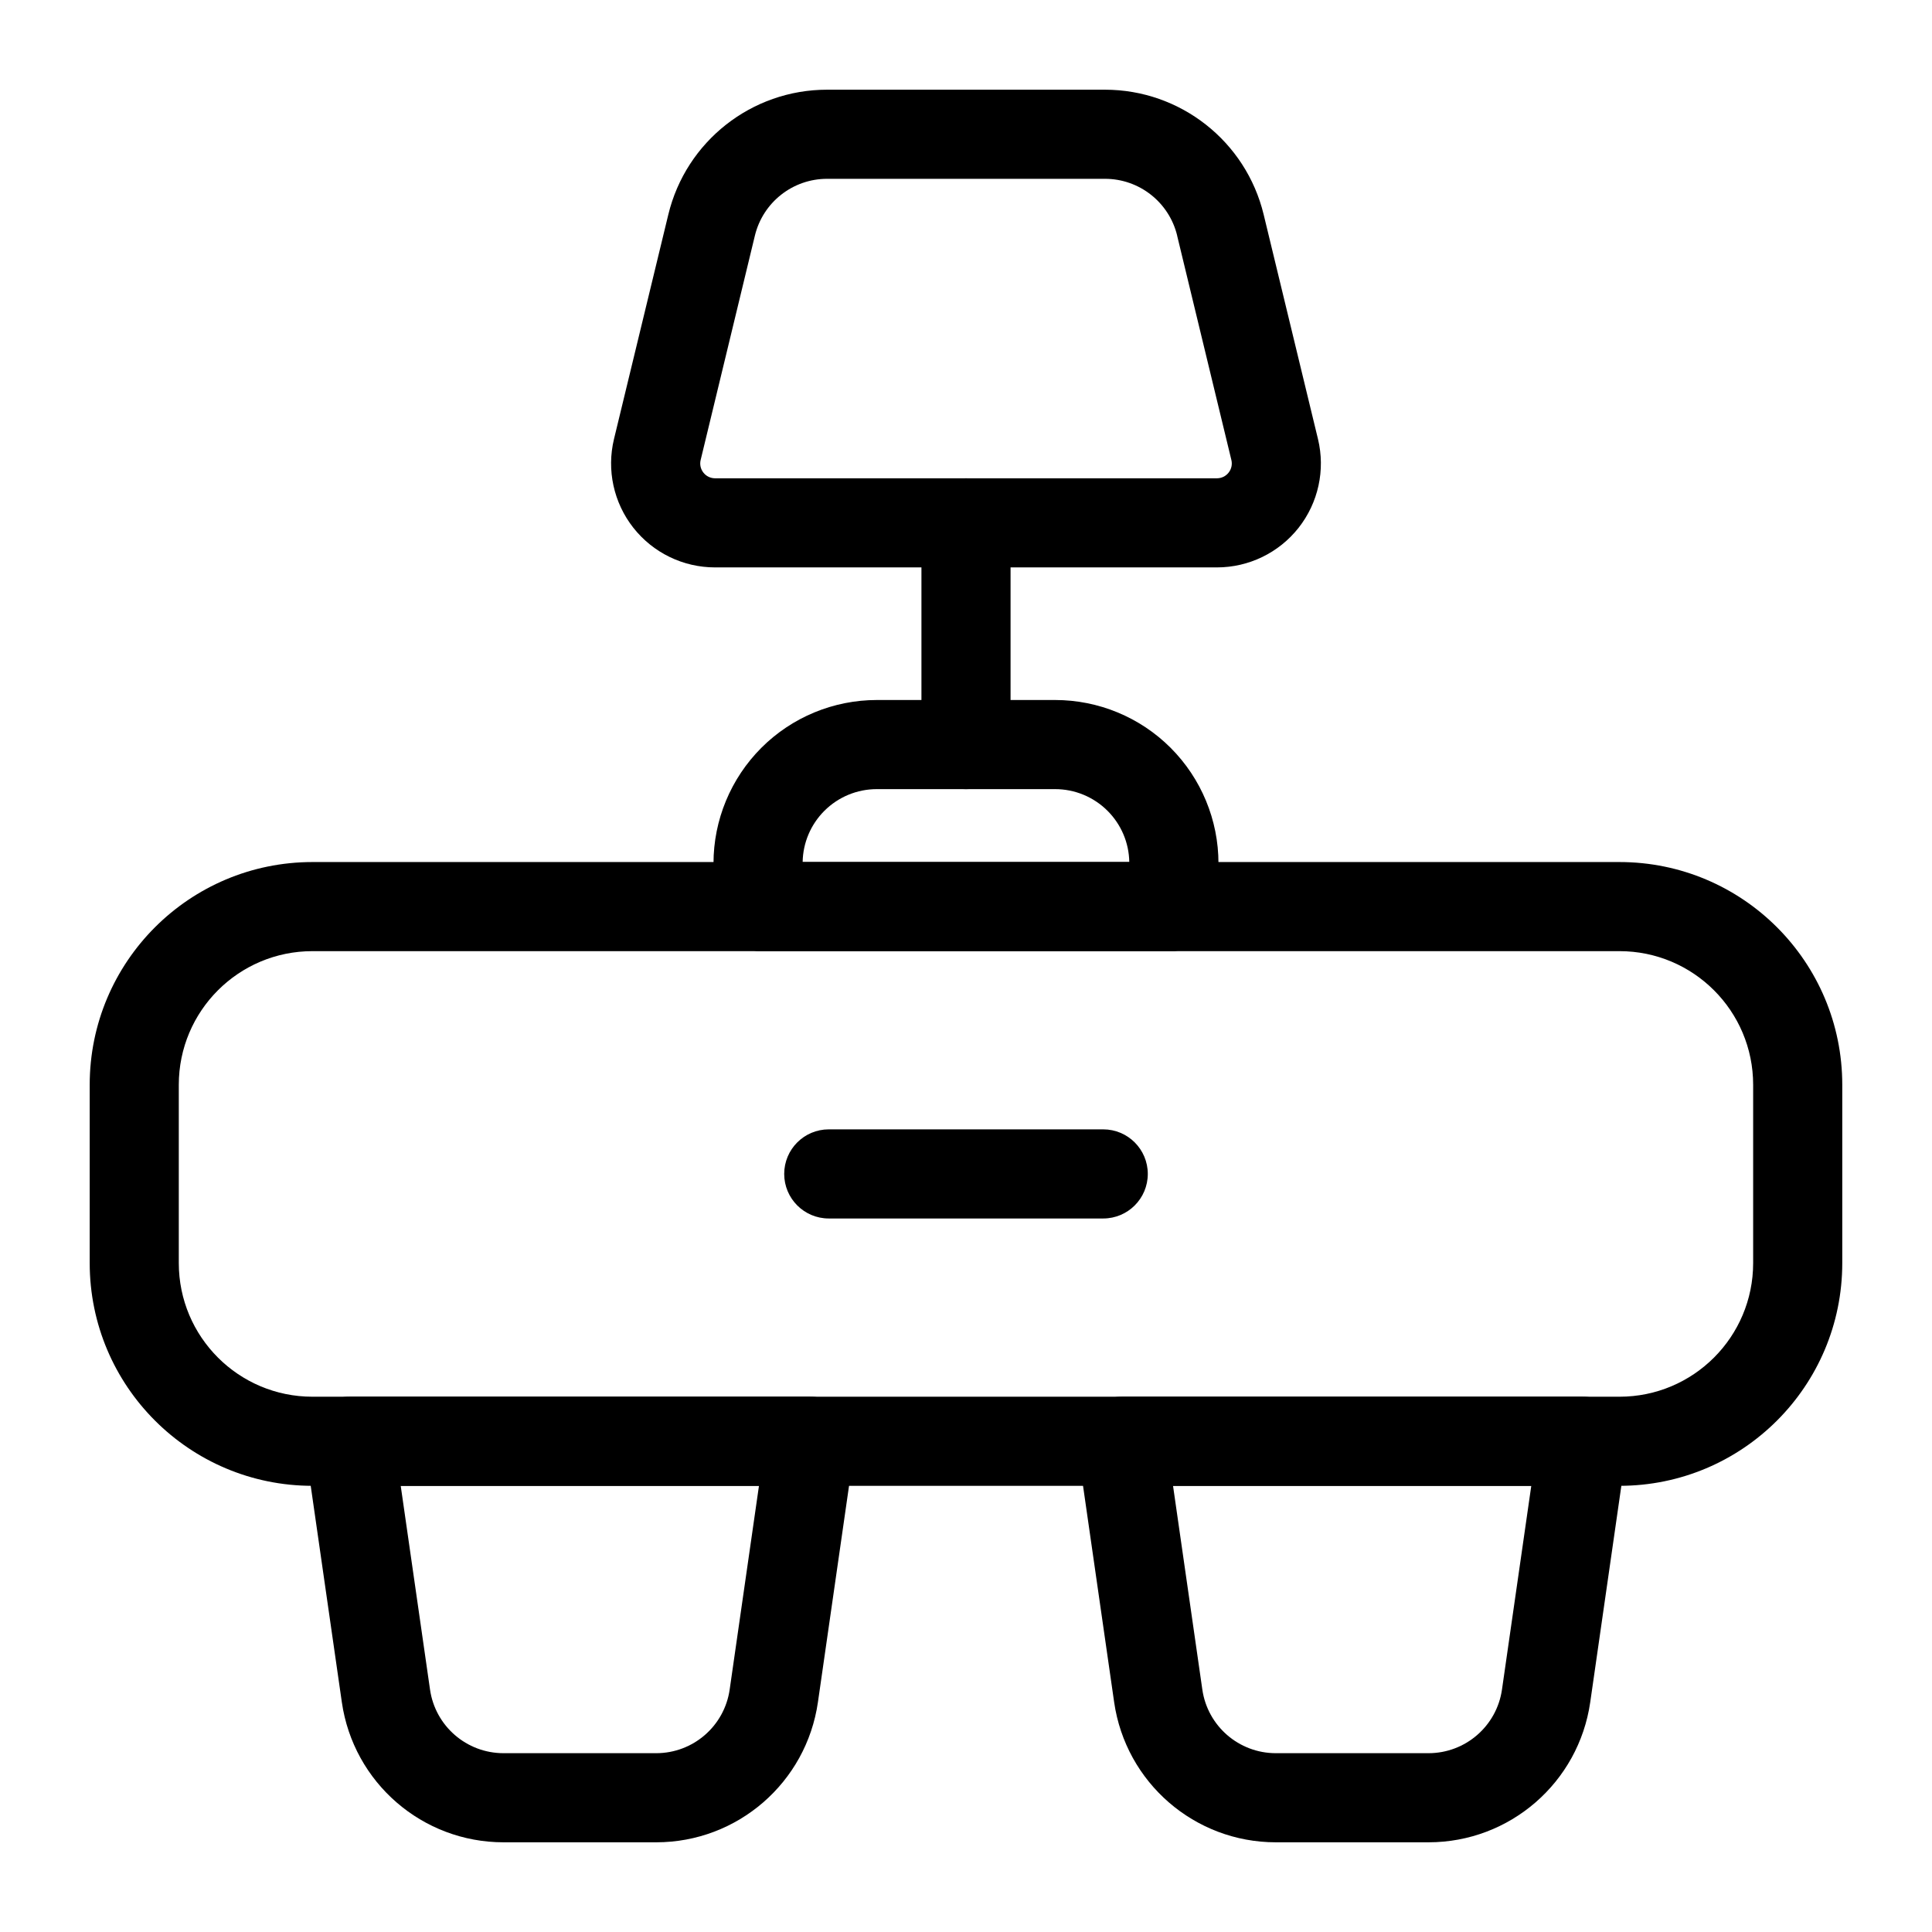 <?xml version="1.0" encoding="UTF-8"?>
<!-- The Best Svg Icon site in the world: iconSvg.co, Visit us! https://iconsvg.co -->
<svg fill="#000000" width="800px" height="800px" version="1.1" viewBox="144 144 512 512" xmlns="http://www.w3.org/2000/svg">
 <g fill-rule="evenodd">
  <path d="m632.22 431.49c0-32.605-26.434-59.039-59.039-59.039h-346.37c-32.605 0-59.039 26.434-59.039 59.039v47.23c0 32.605 26.434 59.039 59.039 59.039h346.37c32.605 0 59.039-26.434 59.039-59.039zm-23.617 0v47.23c0 19.57-15.855 35.426-35.426 35.426h-346.37c-19.57 0-35.426-15.855-35.426-35.426v-47.23c0-19.57 15.855-35.426 35.426-35.426h346.37c19.57 0 35.426 15.855 35.426 35.426z"/>
  <path d="m370.45 527.64c0.488-3.402-0.52-6.832-2.769-9.414-2.234-2.598-5.496-4.078-8.926-4.078h-122.17c-3.434 0-6.691 1.48-8.926 4.078-2.25 2.582-3.258 6.016-2.769 9.414 0 0 5.684 39.535 9.699 67.449 3.07 21.316 21.316 37.141 42.855 37.141h40.461c21.539 0 39.785-15.824 42.855-37.141 4.016-27.914 9.699-67.449 9.699-67.449zm-25.316 10.125-7.762 53.969c-1.387 9.684-9.684 16.879-19.477 16.879h-40.461c-9.793 0-18.09-7.195-19.477-16.879l-7.762-53.969z"/>
  <path d="m575.12 527.64c0.488-3.402-0.52-6.832-2.769-9.414-2.234-2.598-5.496-4.078-8.926-4.078h-122.17c-3.434 0-6.691 1.48-8.926 4.078-2.25 2.582-3.258 6.016-2.769 9.414 0 0 5.684 39.535 9.699 67.449 3.07 21.316 21.316 37.141 42.855 37.141h40.461c21.539 0 39.785-15.824 42.855-37.141 4.016-27.914 9.699-67.449 9.699-67.449zm-25.316 10.125-7.762 53.969c-1.387 9.684-9.684 16.879-19.477 16.879h-40.461c-9.793 0-18.09-7.195-19.477-16.879l-7.762-53.969z"/>
  <path d="m363.63 466.91h72.738c6.519 0 11.809-5.289 11.809-11.809 0-6.519-5.289-11.809-11.809-11.809h-72.738c-6.519 0-11.809 5.289-11.809 11.809 0 6.519 5.289 11.809 11.809 11.809z"/>
  <path d="m478.89 200.88c-4.691-19.43-22.09-33.109-42.066-33.109h-73.652c-19.98 0-37.375 13.68-42.066 33.109l-14.391 59.465c-1.984 8.203-0.094 16.879 5.133 23.523 5.227 6.629 13.195 10.5 21.648 10.5h133c8.453 0 16.422-3.871 21.648-10.5 5.227-6.644 7.117-15.32 5.133-23.523zm-22.938 5.559 14.375 59.465c0.285 1.164 0.016 2.41-0.738 3.352-0.738 0.945-1.875 1.496-3.086 1.496h-133c-1.211 0-2.348-0.551-3.086-1.496-0.754-0.945-1.023-2.188-0.738-3.352l14.375-59.465c2.141-8.832 10.043-15.051 19.129-15.051h73.652c9.086 0 16.988 6.219 19.129 15.051z"/>
  <path d="m388.19 282.56v58.758c0 6.519 5.289 11.809 11.809 11.809s11.809-5.289 11.809-11.809v-58.758c0-6.519-5.289-11.809-11.809-11.809s-11.809 5.289-11.809 11.809z"/>
  <path d="m344.89 396.06h110.21l0.504-0.062c2.266-0.316 11.305-2.203 11.305-11.887v-11.305c0-11.492-4.566-22.5-12.676-30.621-8.125-8.125-19.145-12.676-30.621-12.676h-47.23c-11.477 0-22.5 4.551-30.621 12.676-8.109 8.125-12.676 19.129-12.676 30.621v11.305c0 11.066 11.809 11.949 11.809 11.949zm98.383-23.617h-86.562c0.078-5.086 2.141-9.949 5.746-13.555 3.699-3.699 8.691-5.762 13.918-5.762h47.23c5.227 0 10.219 2.062 13.918 5.762 3.606 3.606 5.668 8.469 5.746 13.555z"/>
 </g>
</svg>